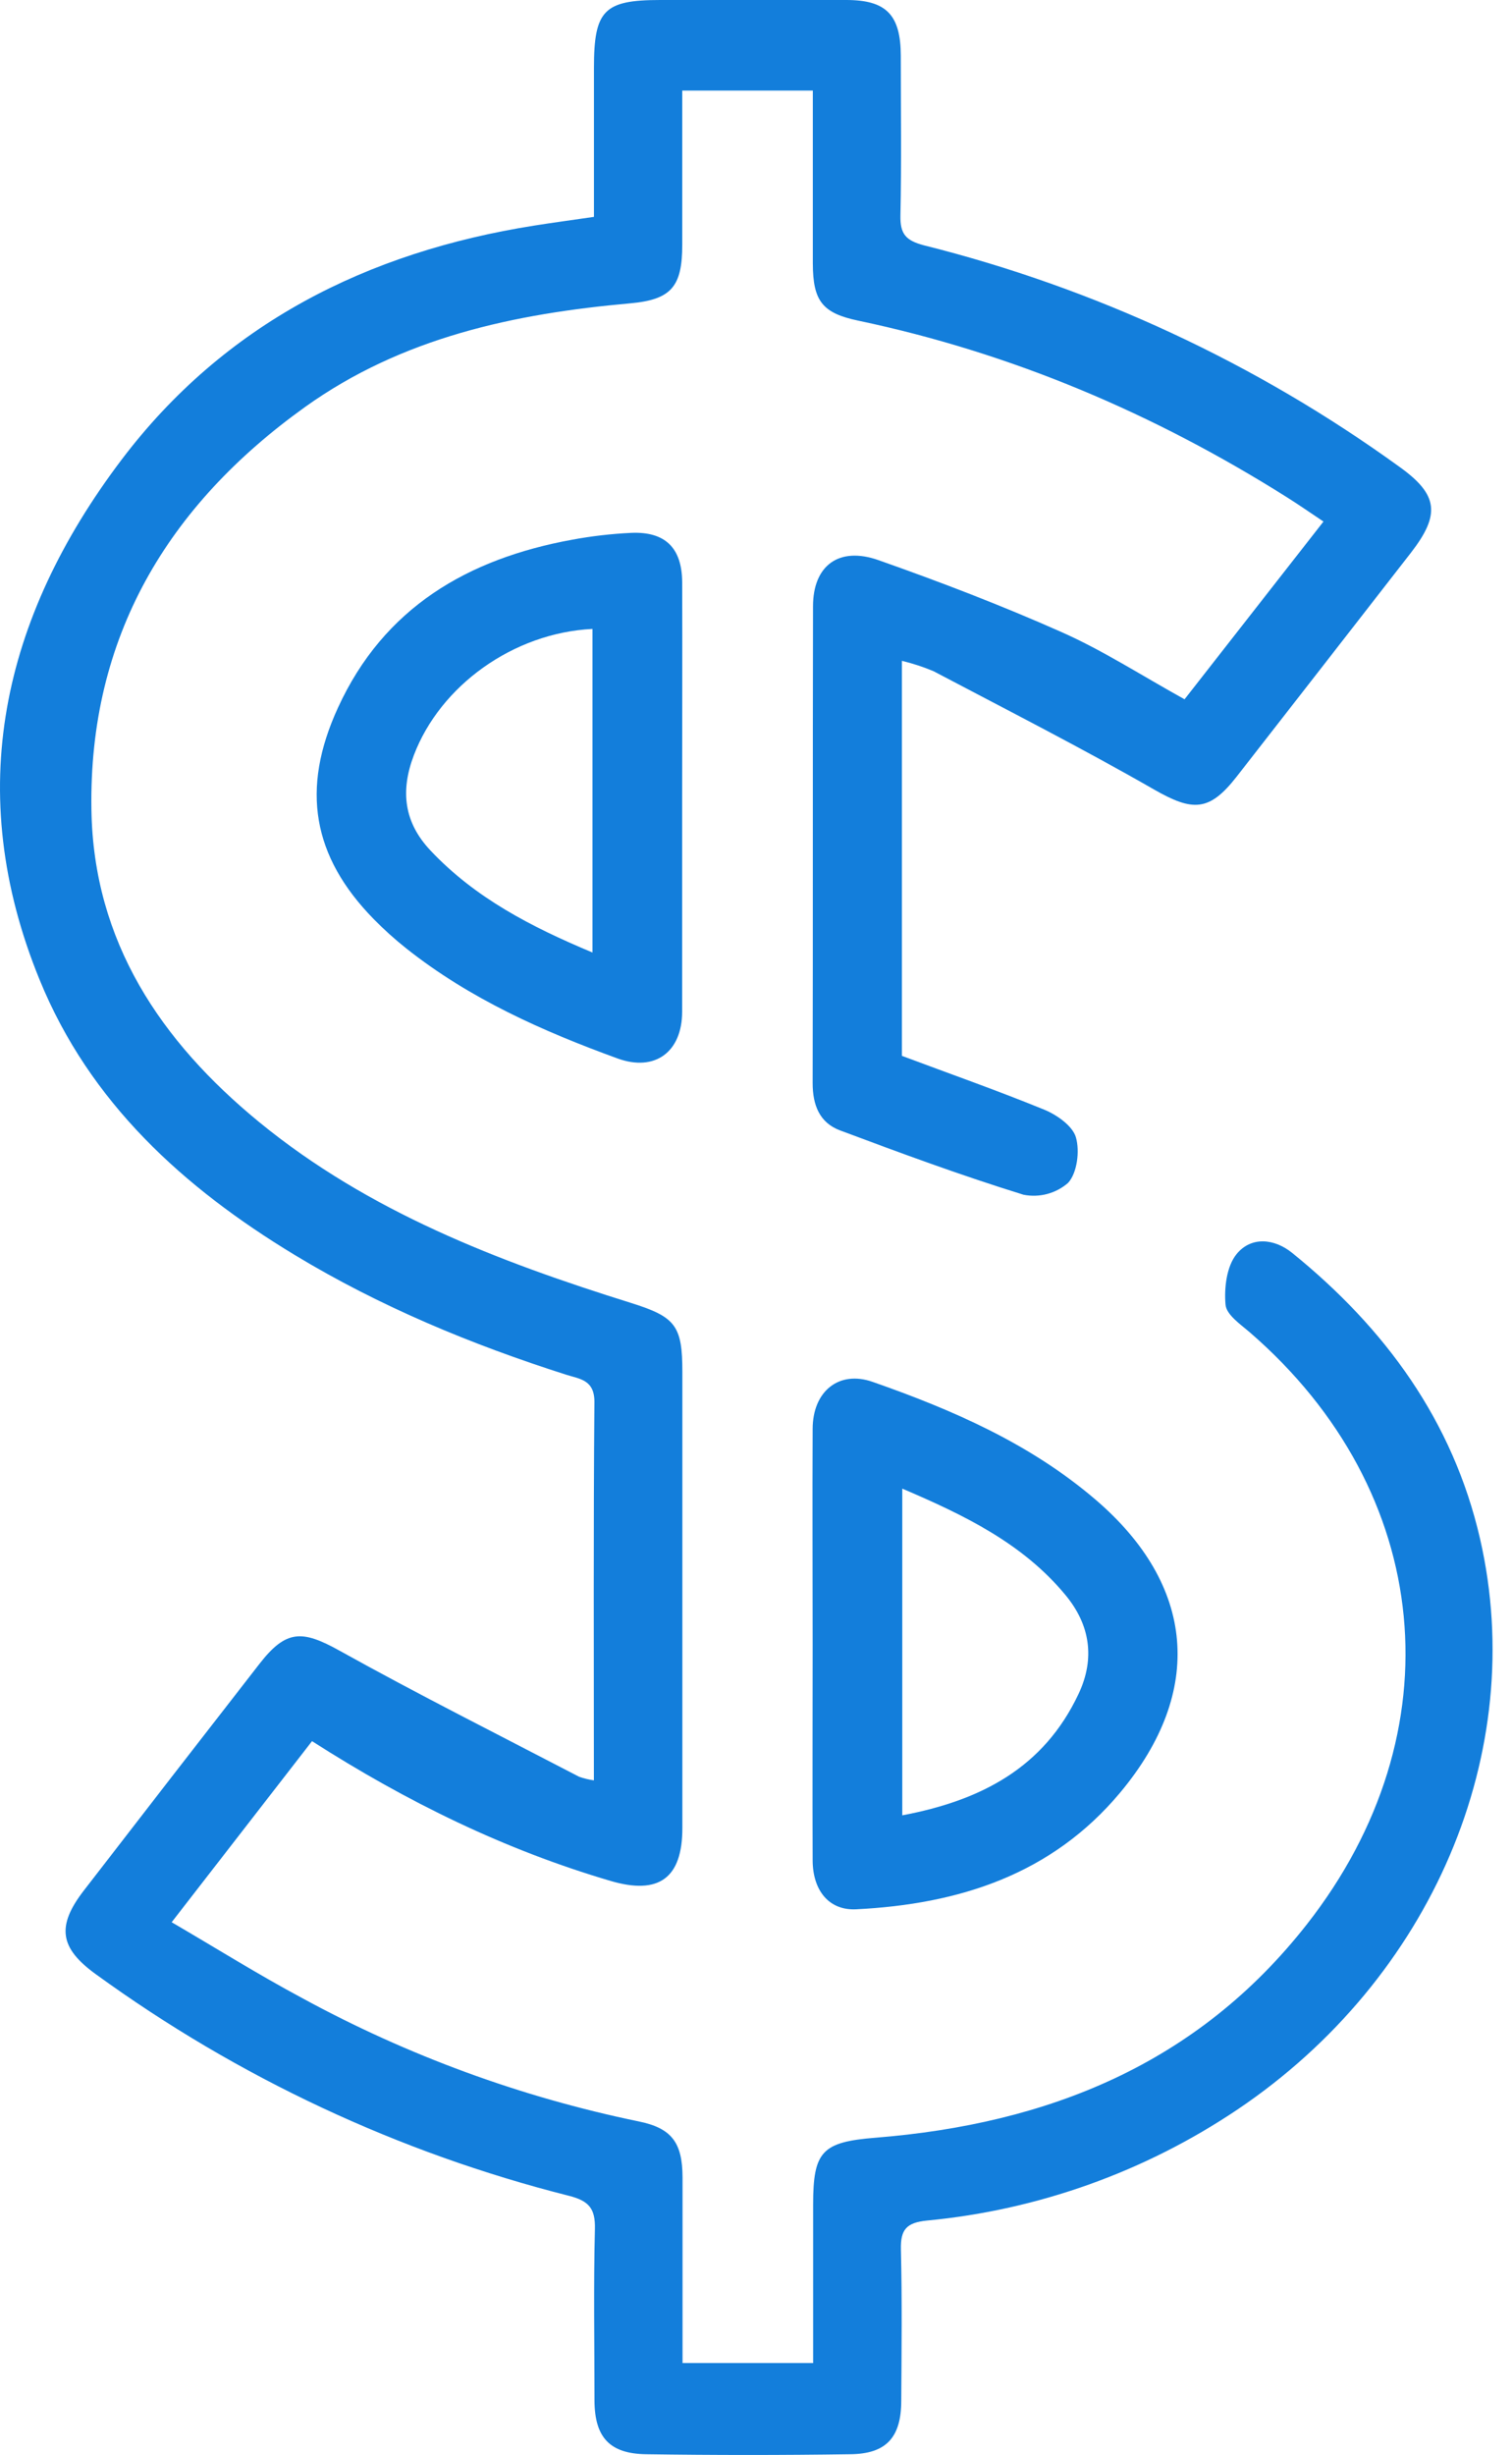 <?xml version="1.0" encoding="UTF-8"?>
<svg xmlns="http://www.w3.org/2000/svg" width="69" height="112" viewBox="0 0 69 112" fill="none">
  <path d="M27.102 81.222C27.102 75.38 27.078 69.665 27.126 63.95C27.126 62.94 26.441 62.91 25.848 62.72C21.514 61.339 17.338 59.608 13.438 57.247C8.37 54.178 4.093 50.297 1.81 44.704C-1.711 36.104 0.104 28.182 5.532 20.994C10.239 14.764 16.758 11.498 24.377 10.292C25.217 10.159 26.059 10.046 27.105 9.894V3.09C27.105 0.471 27.562 0 30.127 0C32.958 0 35.791 0 38.624 0C40.447 0 41.102 0.68 41.108 2.543C41.108 4.981 41.143 7.419 41.091 9.837C41.075 10.669 41.33 10.972 42.161 11.191C49.976 13.147 57.344 16.579 63.87 21.302C65.636 22.57 65.739 23.469 64.39 25.213C61.739 28.624 59.086 32.032 56.432 35.435C55.184 37.033 54.428 37.028 52.667 36.02C49.363 34.124 45.972 32.399 42.603 30.622C42.135 30.425 41.652 30.267 41.159 30.148V48.17C43.326 48.983 45.509 49.747 47.659 50.627C48.236 50.865 48.949 51.367 49.1 51.889C49.282 52.52 49.154 53.514 48.743 53.964C48.468 54.204 48.141 54.377 47.789 54.471C47.436 54.565 47.067 54.577 46.709 54.506C43.886 53.633 41.11 52.61 38.339 51.572C37.389 51.22 37.083 50.397 37.085 49.406C37.102 42.158 37.085 34.907 37.102 27.659C37.102 25.809 38.277 24.918 40.081 25.552C42.911 26.549 45.717 27.624 48.456 28.843C50.335 29.677 52.082 30.809 54.057 31.903L60.397 23.794C59.807 23.401 59.273 23.028 58.721 22.681C52.667 18.867 46.181 16.105 39.166 14.629C37.522 14.285 37.099 13.727 37.093 12.023C37.093 9.42 37.093 6.82 37.093 4.133H31.135C31.135 6.506 31.135 8.832 31.135 11.162C31.135 13.082 30.634 13.672 28.746 13.84C23.451 14.314 18.345 15.4 13.922 18.567C7.644 23.066 4.045 29.07 4.172 36.944C4.267 42.957 7.333 47.507 11.829 51.193C16.82 55.28 22.725 57.544 28.792 59.441C30.834 60.08 31.14 60.478 31.14 62.596C31.14 69.53 31.14 76.463 31.14 83.397C31.14 85.683 30.073 86.463 27.86 85.81C23.047 84.394 18.584 82.216 14.239 79.434L7.834 87.695C9.871 88.884 11.793 90.087 13.792 91.157C18.604 93.779 23.777 95.675 29.144 96.782C30.642 97.086 31.143 97.739 31.148 99.331C31.148 102.118 31.148 104.905 31.148 107.806H37.107V100.569C37.107 98.145 37.516 97.719 39.962 97.525C47.816 96.896 54.631 94.177 59.633 87.798C66.5 79.044 65.43 68.051 57.041 60.789C56.605 60.413 55.958 59.977 55.926 59.511C55.861 58.752 55.977 57.775 56.427 57.219C57.082 56.407 58.139 56.488 58.973 57.163C63.212 60.597 66.307 64.82 67.545 70.215C69.771 79.933 65.329 90.279 56.47 96.241C52.241 99.084 47.369 100.825 42.297 101.306C41.365 101.4 41.091 101.717 41.113 102.625C41.17 104.921 41.143 107.229 41.129 109.515C41.129 111.194 40.452 111.953 38.792 111.966C35.691 112.011 32.59 112.011 29.488 111.966C27.822 111.944 27.14 111.194 27.129 109.529C27.129 106.915 27.083 104.304 27.148 101.693C27.172 100.753 26.877 100.406 25.953 100.173C18.188 98.21 10.868 94.783 4.386 90.076C2.715 88.874 2.571 87.877 3.822 86.254C6.488 82.799 9.16 79.35 11.84 75.908C13.056 74.343 13.787 74.356 15.491 75.304C19.09 77.306 22.771 79.153 26.425 81.057C26.644 81.135 26.871 81.19 27.102 81.222Z" fill="#137EDB"></path>
  <path d="M31.13 36.429C31.13 39.679 31.13 42.907 31.13 46.15C31.13 47.991 29.889 48.909 28.183 48.289C24.759 47.043 21.441 45.567 18.554 43.279C18.024 42.86 17.521 42.407 17.048 41.924C14.269 39.083 13.711 36.012 15.423 32.287C17.519 27.713 21.355 25.486 26.124 24.62C27.006 24.457 27.899 24.354 28.795 24.311C30.352 24.241 31.121 24.988 31.132 26.564C31.143 29.855 31.13 33.143 31.13 36.429ZM27.037 43.455V28.693C23.421 28.872 20.093 31.283 18.887 34.452C18.264 36.09 18.435 37.515 19.643 38.799C21.685 40.968 24.245 42.287 27.037 43.455Z" fill="#137EDB"></path>
  <path d="M37.085 75.036C37.085 71.754 37.069 68.471 37.085 65.191C37.085 63.485 38.274 62.501 39.821 63.043C43.469 64.319 47.004 65.857 49.989 68.411C54.55 72.311 54.978 77.157 51.121 81.778C47.99 85.526 43.754 86.872 39.071 87.105C37.836 87.168 37.093 86.252 37.085 84.882C37.072 81.61 37.085 78.33 37.085 75.036ZM41.175 82.818C44.769 82.141 47.63 80.651 49.217 77.284C49.986 75.659 49.745 74.115 48.613 72.756C46.665 70.407 44.008 69.124 41.175 67.913V82.818Z" fill="#137EDB"></path>
</svg>
